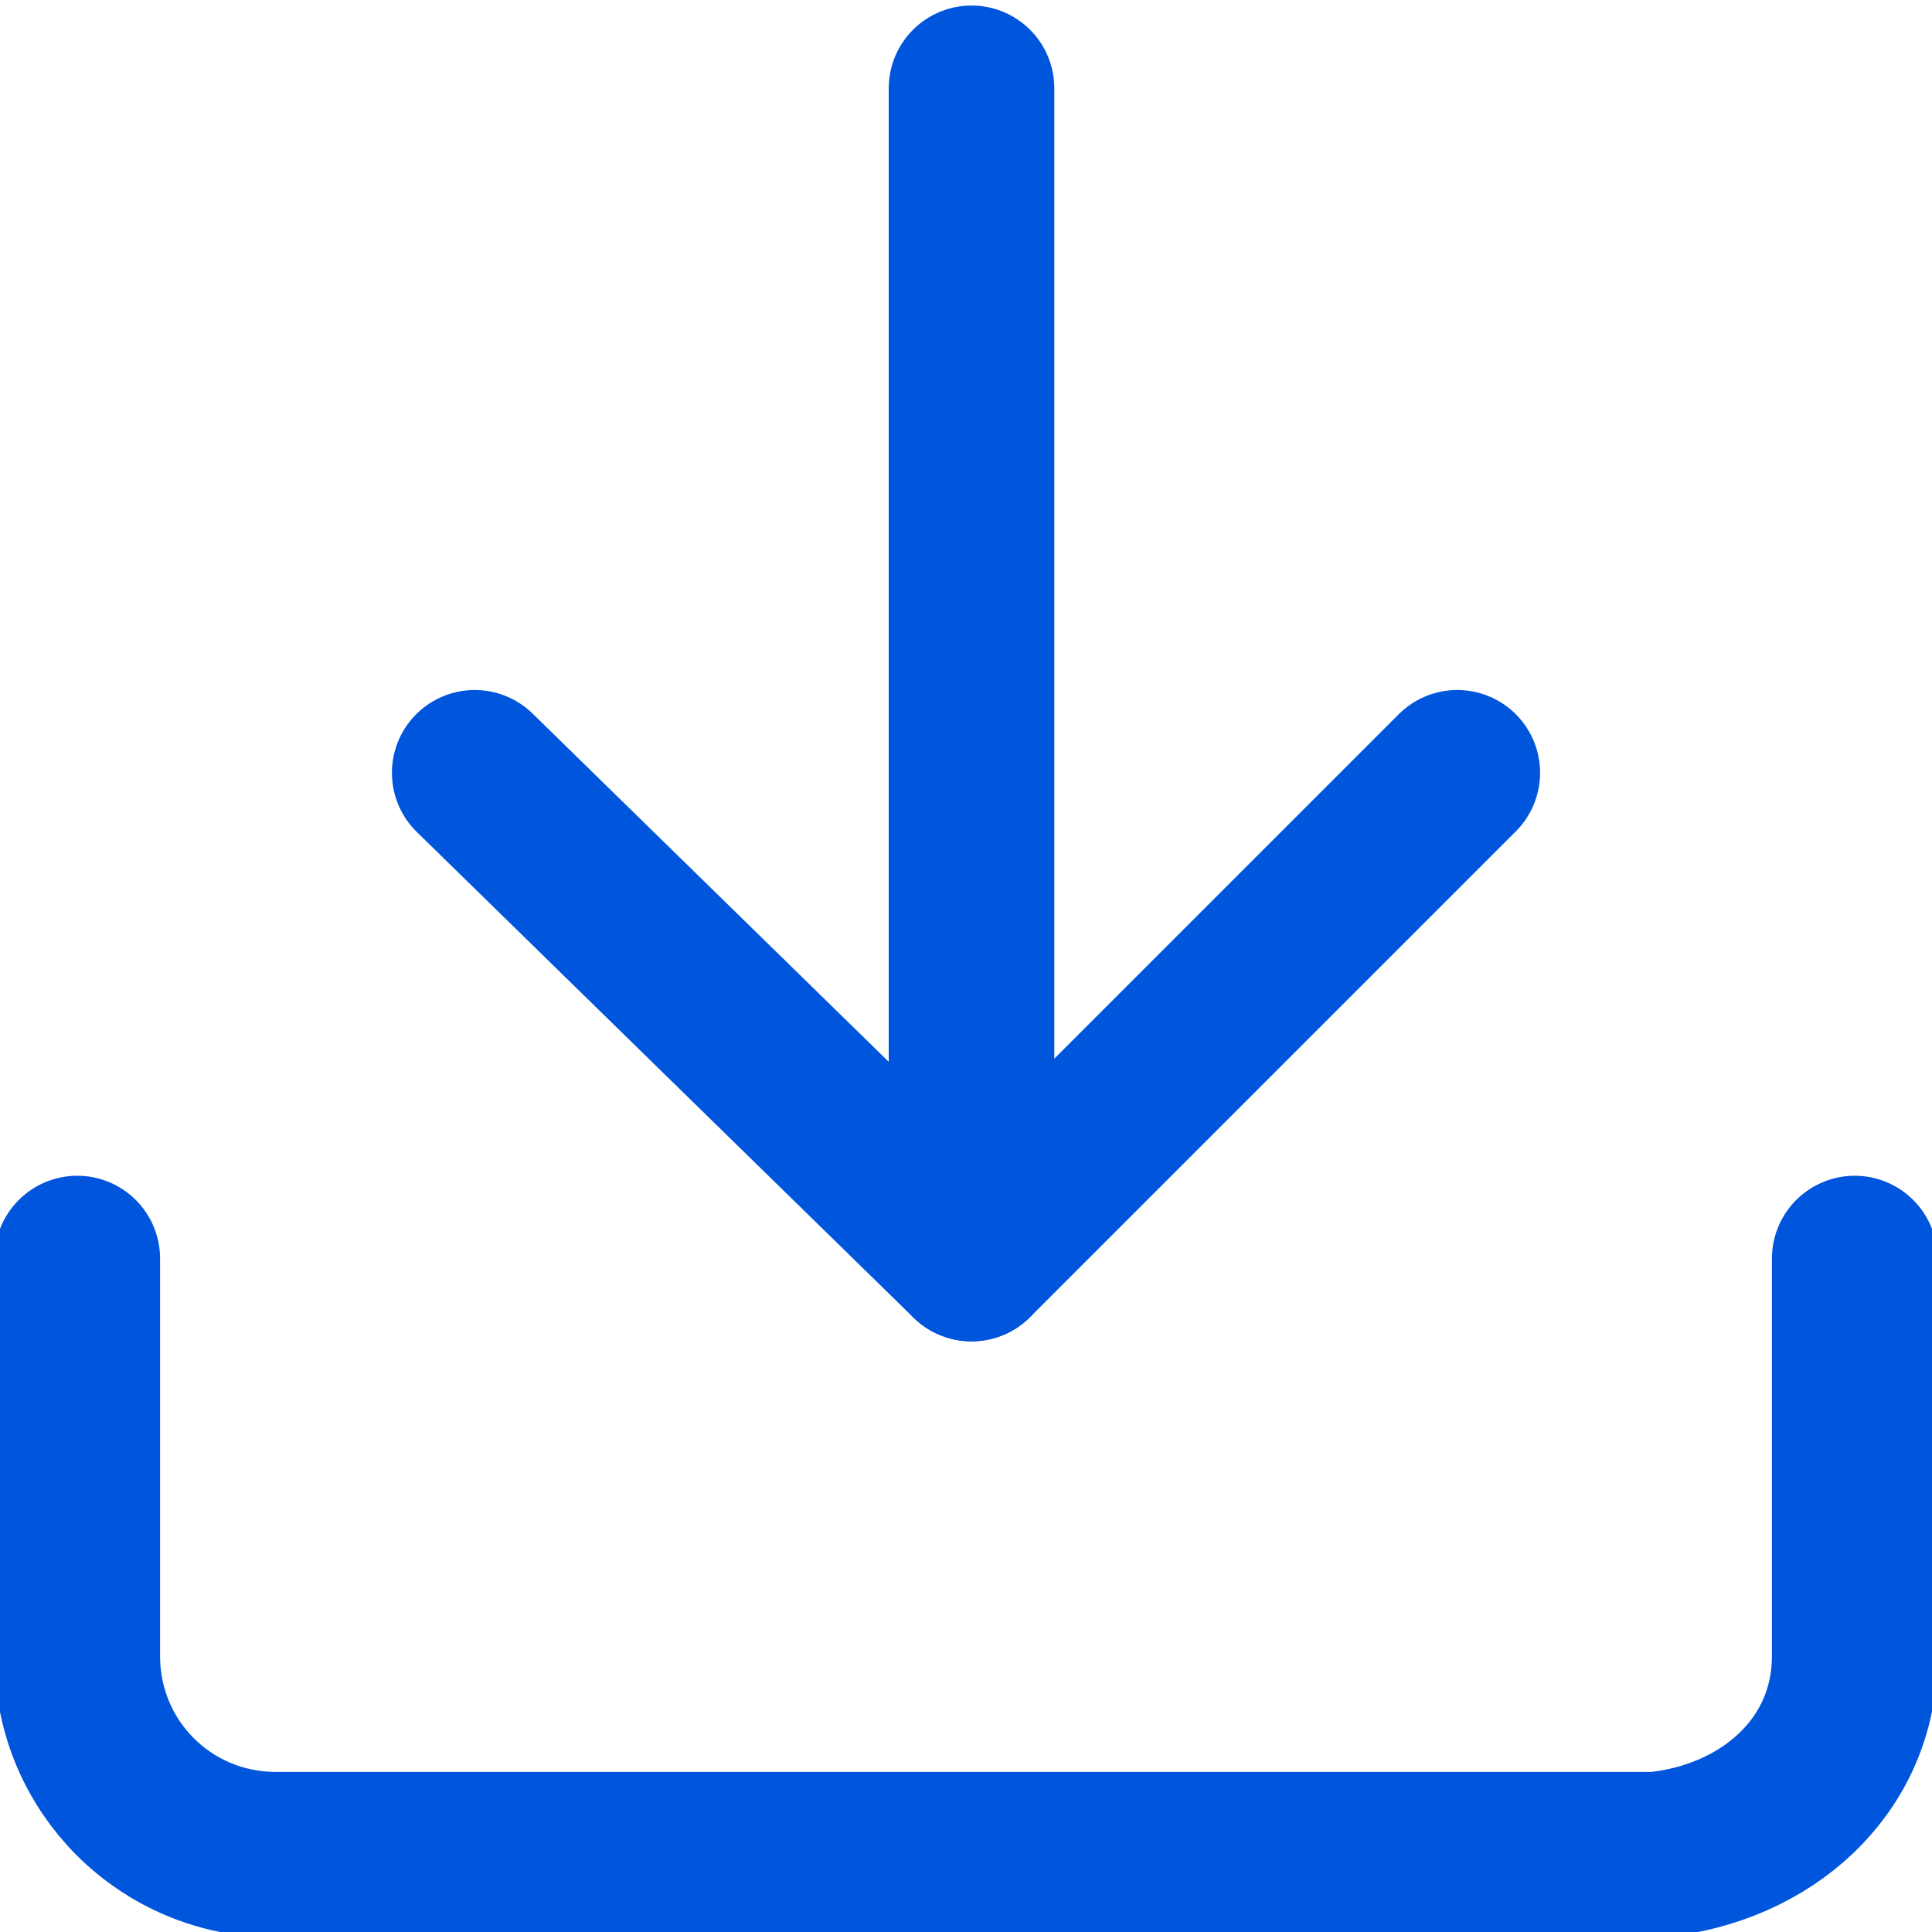 <?xml version="1.0" encoding="UTF-8"?>
<svg xmlns="http://www.w3.org/2000/svg" version="1.1" viewBox="0 0 17.5 17.5">
  <defs>
    <style>
      .cls-1 {
        fill: none;
        stroke: #05d;
        stroke-linecap: round;
        stroke-linejoin: round;
        stroke-width: 1.5px;
      }
    </style>
  </defs>
  <!-- Generator: Adobe Illustrator 28.7.1, SVG Export Plug-In . SVG Version: 1.2.0 Build 142)  -->
  <g>
    <g id="_圖層_1" data-name="圖層_1">
      <g id="fbb6598f-7fbd-4d5d-809c-f520ec51e324">
        <g id="bb49bc43-7174-4c69-9210-a5be4c13299d">
          <path class="cls-1" d="M16.8,11.4v3.6c0,1-.8,1.7-1.8,1.8H2.5c-1,0-1.8-.8-1.8-1.8v-3.6"/>
          <polyline class="cls-1" points="4.3 7 8.8 11.4 13.2 7"/>
          <line class="cls-1" x1="8.8" y1="11.4" x2="8.8" y2=".8"/>
        </g>
      </g>
    </g>
  </g>
</svg>